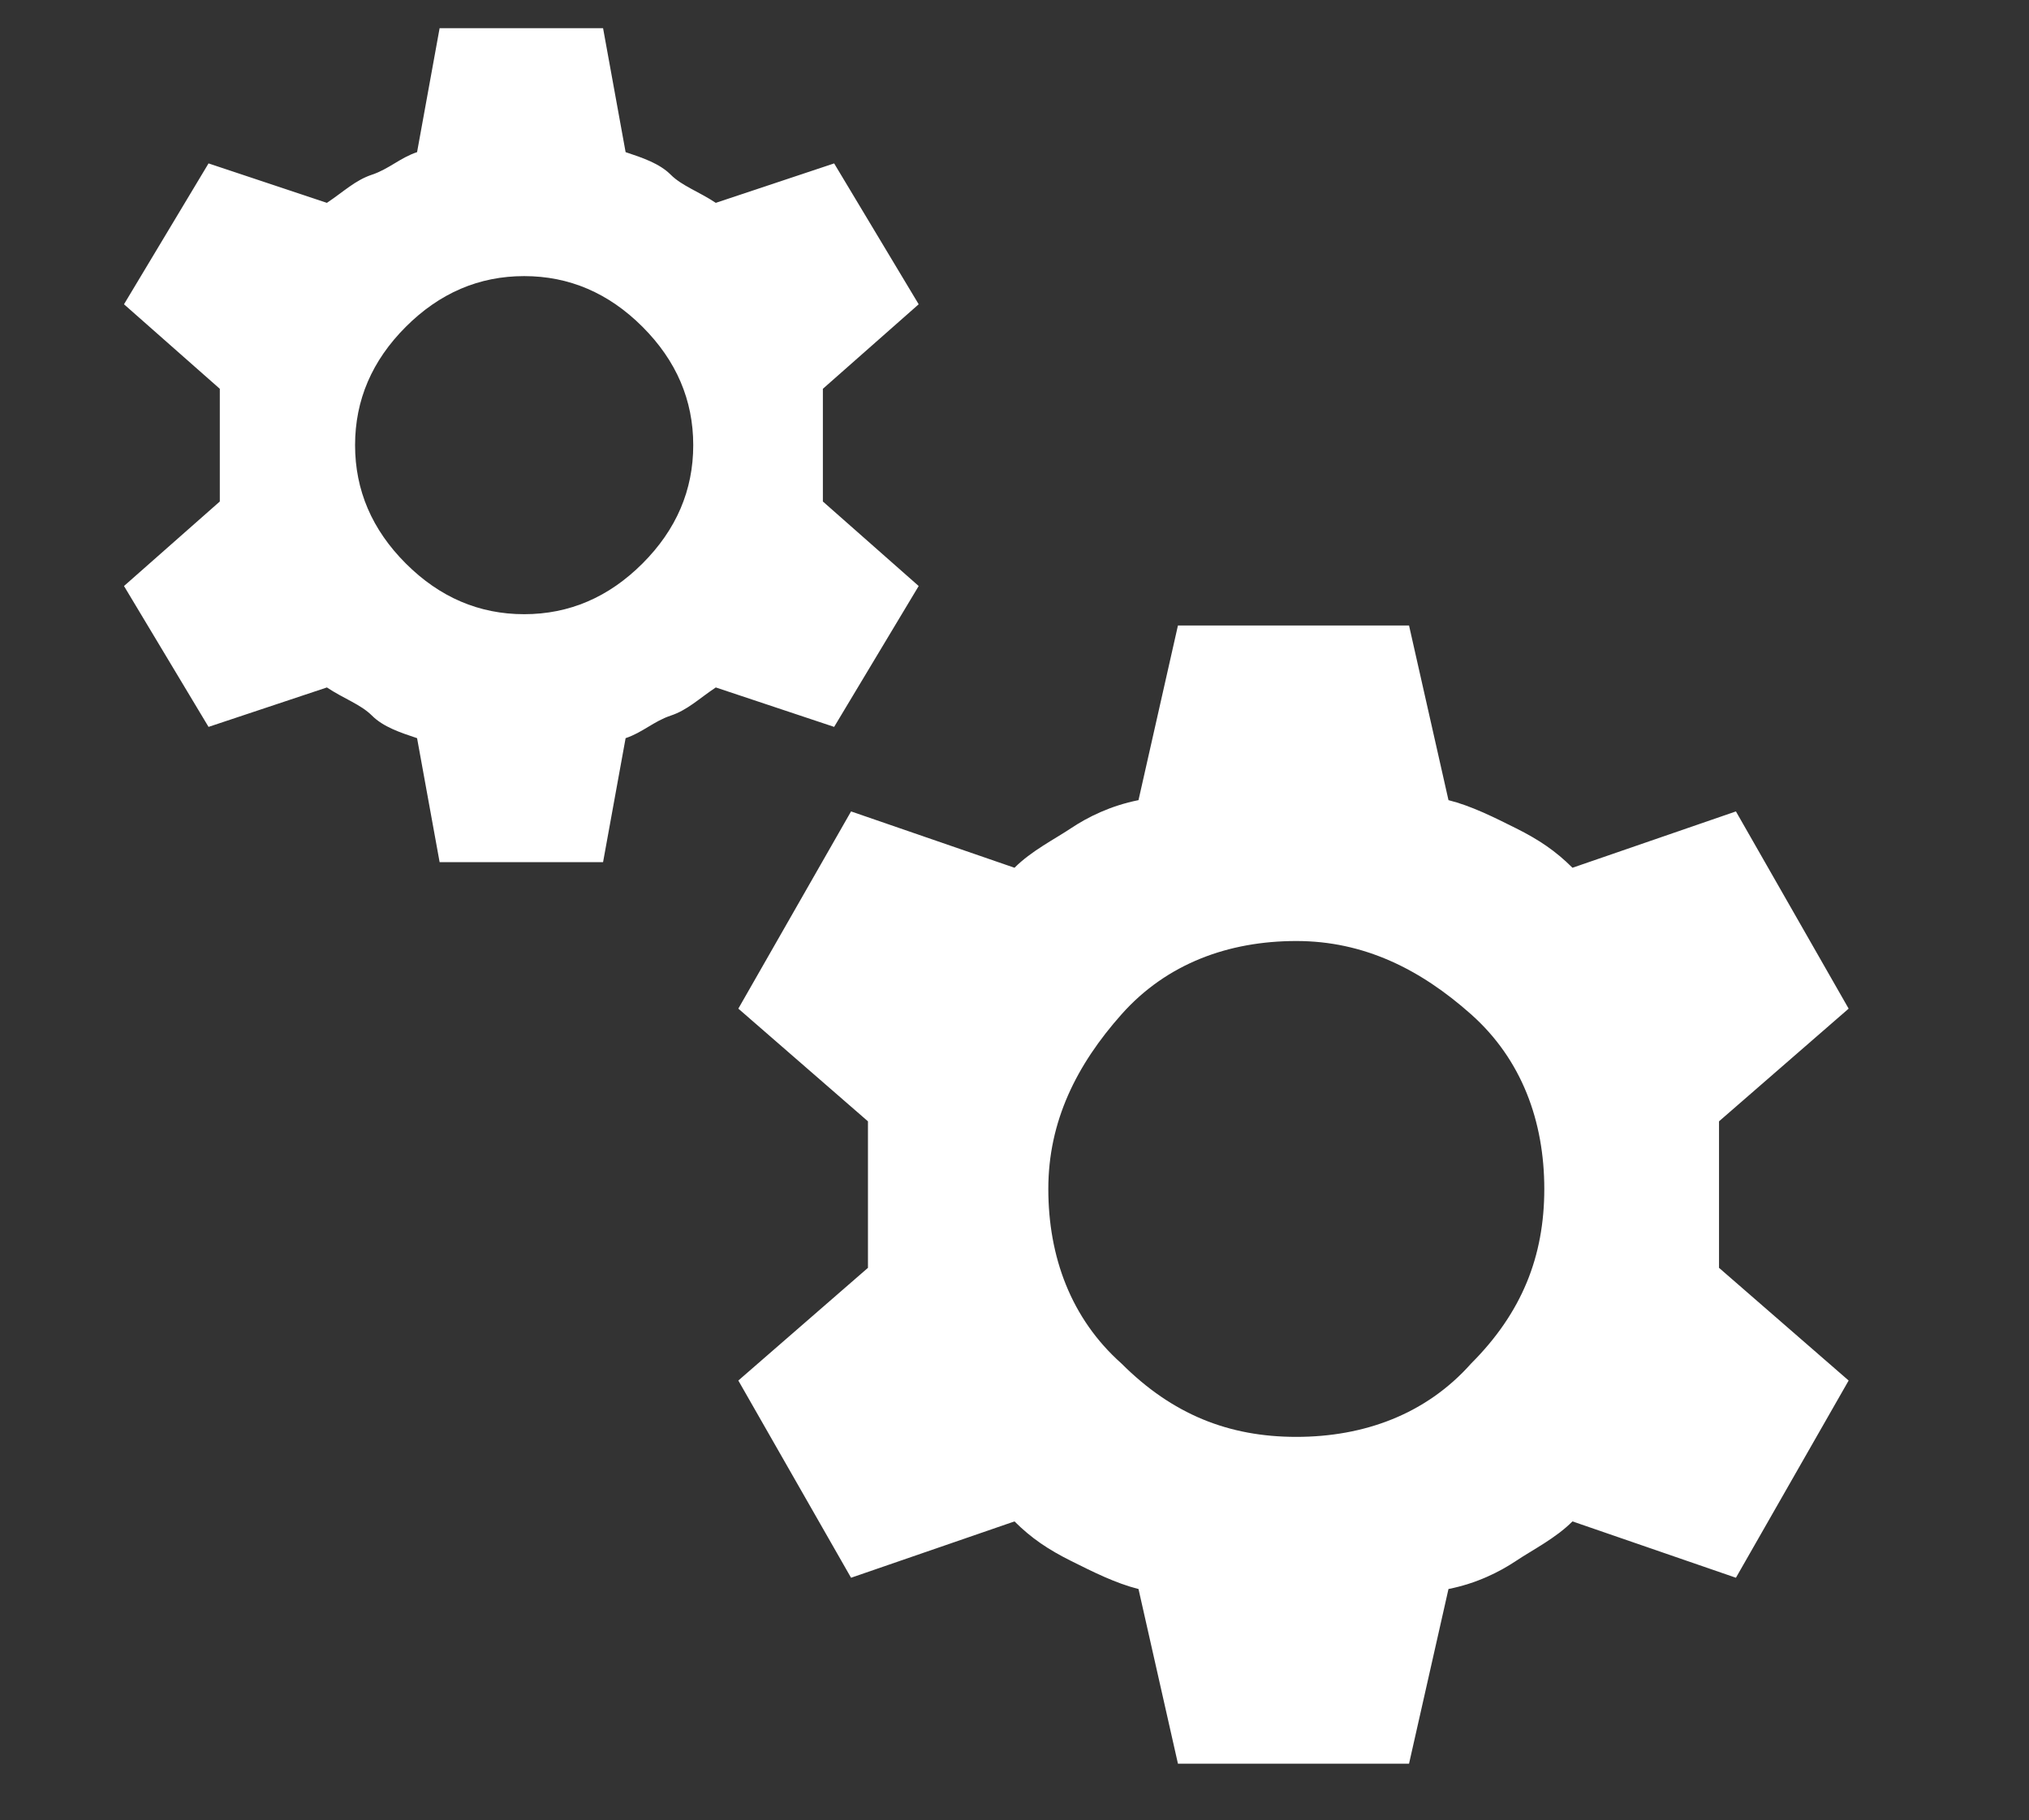 <?xml version="1.0" encoding="UTF-8"?>
<svg id="Layer_1" xmlns="http://www.w3.org/2000/svg" version="1.1" viewBox="0 0 36 32.3">
  <rect x="0" y="0" width="36" height="32.3" fill="#333333" stroke="none"/>
  <!-- Generator: Adobe Illustrator 29.3.1, SVG Export Plug-In . SVG Version: 2.1.0 Build 151)  -->
  <defs>
    <style>
      .st0 {
        fill: #f16539;
      }

      .st1 {
        fill: #fff;
      }

      .st2 {
        fill: #5f6368;
      }
    </style>
  </defs>
  <path class="st0" d="M-520.6,29.2v-5.6c-.8-.2-1.5-.7-2.1-1.4-.6-.7-.8-1.6-.8-2.6V6.9c0-.5.2-.8.5-1.2.3-.3.7-.5,1.2-.5h1.2V-.1c0-.3,0-.6.3-.8s.5-.3.9-.3.6.1.9.3.4.5.4.8v5.3h1.2c.5,0,.8.2,1.2.5.3.3.5.7.5,1.2v12.7c0,1-.3,1.9-.9,2.6-.6.7-1.3,1.2-2.1,1.4v5.6c0,.3,0,.6-.4.9-.2.2-.5.4-.9.4s-.6-.1-.9-.4c-.2-.2-.4-.5-.4-.9h.2,0ZM-508.9,29.2v-5.6c-.8-.2-1.5-.7-2.1-1.4-.6-.7-.9-1.6-.9-2.6V6.9c0-.5.2-.8.5-1.2.3-.3.7-.5,1.2-.5h1.3V-.1c0-.3.1-.6.4-.8s.5-.3.9-.3.6.1.9.3c.2.2.3.5.3.8v5.3h1.2c.5,0,.8.2,1.2.5.3.3.5.7.5,1.2v12.7c0,1-.3,1.9-.8,2.6-.6.7-1.2,1.2-2,1.4v5.6c0,.3-.1.6-.4.9-.2.2-.5.4-.9.4s-.6-.1-.9-.4c-.2-.2-.4-.5-.4-.9h0ZM-497.2,29.2v-5.6c-.8-.2-1.5-.7-2.1-1.4-.6-.7-.8-1.6-.8-2.6V6.9c0-.5.2-.8.5-1.2s.7-.5,1.2-.5h1.2V-.1c0-.3.1-.6.4-.8.2-.2.5-.3.9-.3s.6.1.9.3c.2.2.3.5.3.8v5.3h1.3c.5,0,.8.2,1.2.5s.5.7.5,1.2v12.7c0,1-.3,1.9-.9,2.6s-1.3,1.2-2.1,1.4v5.6c0,.3-.1.6-.4.9-.2.2-.5.4-.9.4s-.6-.1-.9-.4c-.2-.2-.4-.5-.4-.9h0ZM-521.1,7.6v6.4h3.4v-6.4h-3.4ZM-509.4,7.6v6.4h3.4v-6.4h-3.4ZM-497.7,7.6v6.4h3.4v-6.4h-3.4ZM-519.4,21.3c.5,0,.9-.2,1.2-.5s.5-.7.5-1.2v-3.2h-3.4v3.2c0,.5.2.9.5,1.2.3.3.7.5,1.2.5ZM-507.7,21.3c.5,0,.9-.2,1.2-.5.3-.3.5-.7.5-1.2v-3.2h-3.4v3.2c0,.5.2.9.5,1.2.3.3.7.5,1.2.5h0ZM-496,21.3c.5,0,.9-.2,1.2-.5.3-.3.5-.7.5-1.2v-3.2h-3.4v3.2c0,.5.2.9.5,1.2.3.3.7.5,1.2.5h0Z"/>
  <path class="st0" d="M-240.3,24.4l3.3,3.3c.2.2.4.5.4.9s-.1.6-.4.9c-.3.2-.5.4-.8.4s-.6-.1-.9-.4l-5.1-5.1c-.2-.2-.3-.4-.4-.5,0-.2-.1-.4-.1-.6s0-.4.1-.6c0-.2.2-.4.4-.5l5.1-5.1c.2-.2.5-.4.8-.4s.6.1.9.4c.3.3.4.6.4.9s-.1.6-.4.9l-3.3,3.3h21.4c.3,0,.6.1.9.4.2.2.4.5.4.9s-.1.6-.4.9c-.2.2-.5.4-.9.4h-21.4s0-.4,0-.4ZM-220.8,11.9h-21.5c-.3,0-.6-.1-.9-.4-.2-.2-.4-.5-.4-.9s.1-.6.4-.9.5-.4.9-.4h21.5l-3.3-3.3c-.2-.2-.4-.5-.4-.9s.1-.6.4-.9c.3-.2.5-.4.8-.4s.6,0,.9.4l5.1,5.1c.2.2.3.4.4.5,0,.2.1.4.1.6s0,.4-.1.6c0,.2-.2.4-.4.5l-5.1,5.1c-.2.2-.5.4-.8.4s-.6-.1-.9-.4c-.3-.3-.4-.6-.4-.9s.1-.6.4-.9l3.3-3.3s0,.4,0,.4Z"/>
  <path class="st1" d="M7.8,15.3l-.4-2.2c-.3-.1-.6-.2-.8-.4s-.5-.3-.8-.5l-2.1.7-1.5-2.5,1.7-1.5c0-.3,0-.6,0-1s0-.6,0-1l-1.7-1.5,1.5-2.5,2.1.7c.3-.2.5-.4.8-.5s.5-.3.8-.4l.4-2.2h2.9l.4,2.2c.3.1.6.2.8.4s.5.3.8.5l2.1-.7,1.5,2.5-1.7,1.5c0,.3,0,.6,0,1s0,.6,0,1l1.7,1.5-1.5,2.5-2.1-.7c-.3.2-.5.4-.8.5s-.5.3-.8.4l-.4,2.2h-2.9ZM9.3,10.9c.8,0,1.5-.3,2.1-.9s.9-1.3.9-2.1-.3-1.5-.9-2.1-1.3-.9-2.1-.9-1.5.3-2.1.9-.9,1.3-.9,2.1.3,1.5.9,2.1,1.3.9,2.1.9ZM20.9,31.3l-.7-3.1c-.4-.1-.8-.3-1.2-.5s-.7-.4-1-.7l-2.9,1-2-3.5,2.3-2c0-.4,0-.9,0-1.3s0-.9,0-1.3l-2.3-2,2-3.5,2.9,1c.3-.3.7-.5,1-.7s.7-.4,1.2-.5l.7-3.1h4.1l.7,3.1c.4.1.8.3,1.2.5s.7.4,1,.7l2.9-1,2,3.5-2.3,2c0,.4,0,.9,0,1.3s0,.9,0,1.3l2.3,2-2,3.5-2.9-1c-.3.3-.7.5-1,.7s-.7.4-1.2.5l-.7,3.1h-4.1ZM23,25.5c1.2,0,2.3-.4,3.1-1.3.9-.9,1.3-1.9,1.3-3.1s-.4-2.3-1.3-3.1-1.9-1.3-3.1-1.3-2.3.4-3.1,1.3-1.3,1.9-1.3,3.1.4,2.3,1.3,3.1c.9.9,1.9,1.3,3.1,1.3Z"/>
  <path class="st2" d="M-47.6,34h4.7c.3,0,.6,0,.8.2s.5.4.6.7l1.8,3.5,5-10c.3-.6.8-.9,1.4-.9s1.2.3,1.4.9l2.8,5.5h3.7c-.4-2.7-1.6-5-3.7-6.9s-4.5-2.8-7.4-2.8-5.3.9-7.4,2.8-3.3,4.1-3.7,6.9ZM-36.5,46.8c2.8,0,5.3-.9,7.4-2.8s3.3-4.1,3.7-6.9h-4.7c-.3,0-.6,0-.8-.2s-.5-.4-.6-.7l-1.8-3.5-5,10c-.3.6-.8.9-1.4.9s-1.2-.3-1.4-.9l-2.8-5.5h-3.7c.4,2.7,1.6,5,3.7,6.9s4.5,2.8,7.4,2.8ZM-36.5,50c-2,0-3.8-.4-5.6-1.1s-3.3-1.8-4.6-3.1c-1.3-1.3-2.3-2.8-3.1-4.6s-1.1-3.6-1.1-5.6h3.2c0,3.1,1.1,5.8,3.3,7.9,2.2,2.2,4.8,3.3,7.9,3.3s5.8-1.1,7.9-3.3c2.2-2.2,3.3-4.8,3.3-7.9h3.2c0,2-.4,3.8-1.1,5.6s-1.8,3.3-3.1,4.6-2.8,2.3-4.6,3.1-3.6,1.1-5.6,1.1ZM-51,35.6c0-2,.4-3.8,1.1-5.6s1.8-3.3,3.1-4.6c1.3-1.3,2.8-2.3,4.6-3.1s3.6-1.1,5.6-1.1,3.3.3,4.8.8,3,1.3,4.3,2.3l2.2-2.2,2.2,2.2-2.2,2.2c1,1.3,1.8,2.8,2.3,4.3s.8,3.1.8,4.8h-3.2c0-3.1-1.1-5.8-3.3-7.9s-4.8-3.3-7.9-3.3-5.8,1.1-7.9,3.3c-2.2,2.2-3.3,4.8-3.3,7.9h-3.2ZM-41.3,19.5v-3.2h9.6v3.2h-9.6ZM-36.5,46.8c-3.1,0-5.8-1.1-7.9-3.3-2.2-2.2-3.3-4.8-3.3-7.9s1.1-5.8,3.3-7.9c2.2-2.2,4.8-3.3,7.9-3.3s5.8,1.1,7.9,3.3,3.3,4.8,3.3,7.9-1.1,5.8-3.3,7.9c-2.2,2.2-4.8,3.3-7.9,3.3Z"/>
</svg>